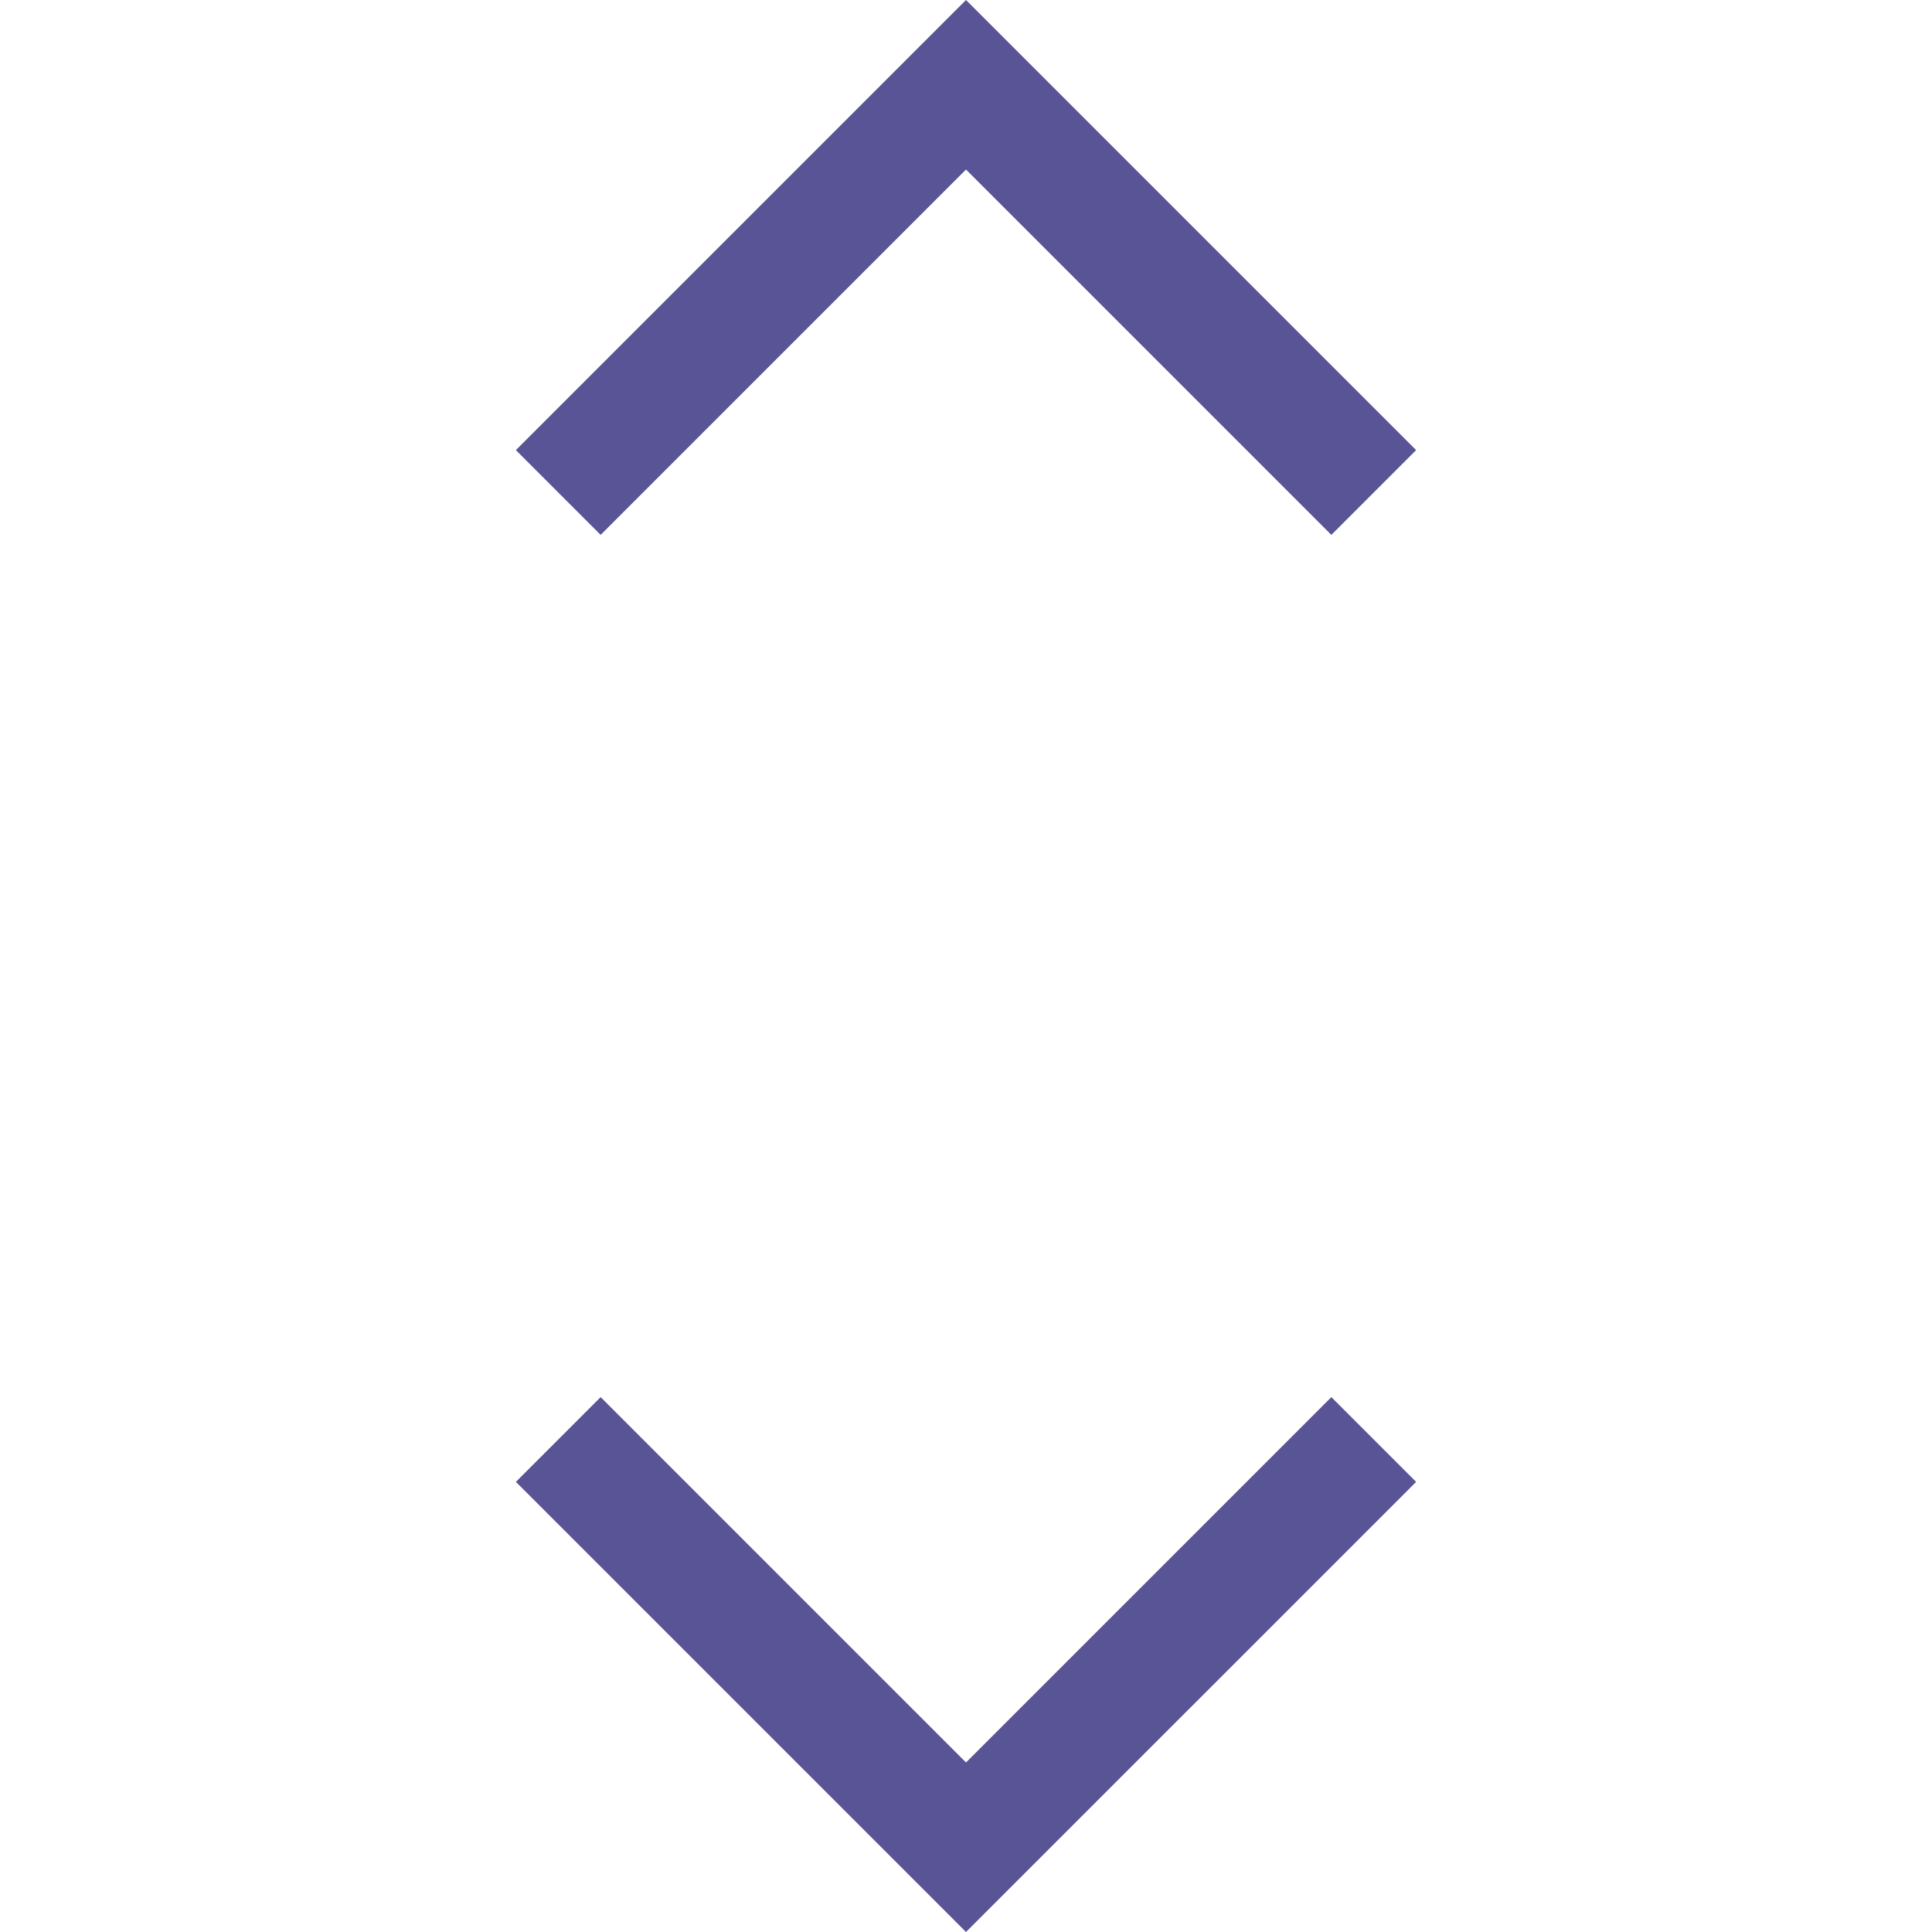 <svg id="unfold_more_FILL0_wght200_GRAD0_opsz24" xmlns="http://www.w3.org/2000/svg" width="24" height="24" viewBox="0 0 7.7 16.525">
  <path id="unfold_more_FILL0_wght200_GRAD0_opsz24-2" data-name="unfold_more_FILL0_wght200_GRAD0_opsz24" d="M12,20.275l-3.85-3.85.725-.725L12,18.825,15.125,15.7l.725.725ZM8.875,8.325,8.15,7.6,12,3.75,15.85,7.6l-.725.725L12,5.2Z" transform="translate(-8.15 -3.75)" fill="#585496"/>
</svg>
